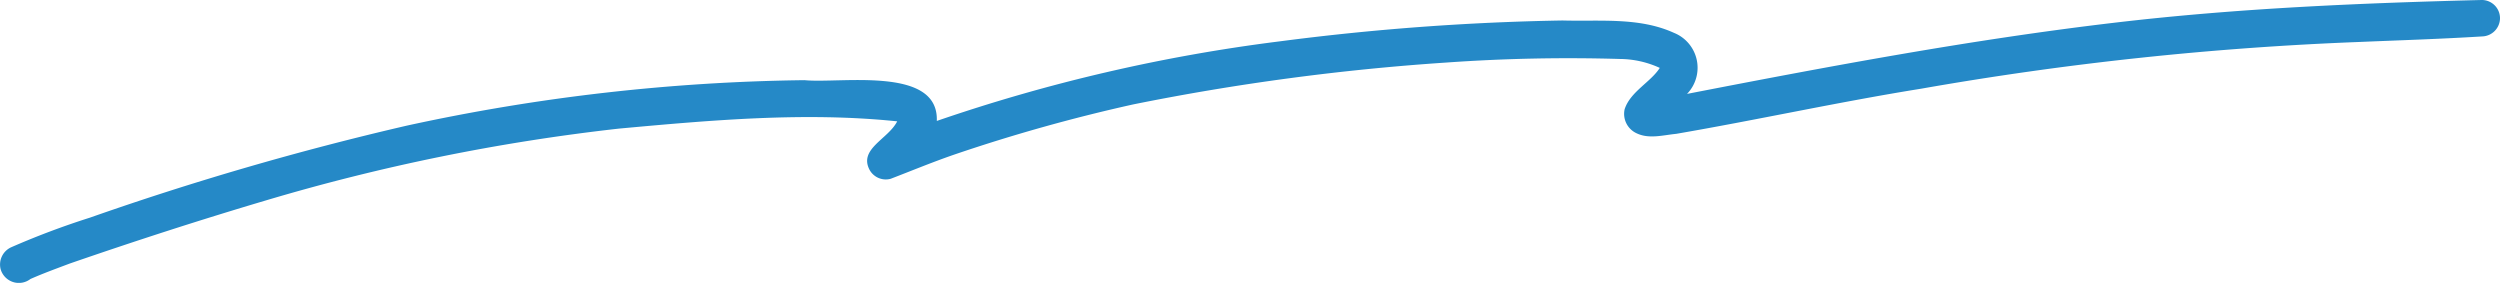 <svg id="Group_2946" data-name="Group 2946" xmlns="http://www.w3.org/2000/svg" xmlns:xlink="http://www.w3.org/1999/xlink" width="197.747" height="22.375" viewBox="0 0 197.747 22.375">
  <defs>
    <clipPath id="clip-path">
      <rect id="Rectangle_372" data-name="Rectangle 372" width="197.747" height="22.375" fill="#2589c7"/>
    </clipPath>
  </defs>
  <g id="Group_2937" data-name="Group 2937" clip-path="url(#clip-path)">
    <path id="Path_551" data-name="Path 551" d="M.052,21.3A1.5,1.5,0,0,1,.883,19.56a63.5,63.5,0,0,1,6.23-2.343A237.114,237.114,0,0,1,32.162,9.942a156.042,156.042,0,0,1,31.467-3.6C66.482,6.623,74.268,5.2,74.1,9.567a135.052,135.052,0,0,1,27.164-6.3,198.171,198.171,0,0,1,22.328-1.646c2.936.086,6.064-.274,8.81.976a2.976,2.976,0,0,1,1.04,4.832c11.251-2.184,22.52-4.306,33.9-5.642C176.964.653,186.65.245,196.325,0a1.445,1.445,0,0,1,1.423,1.441,1.456,1.456,0,0,1-1.423,1.442c-3.218.2-6.444.3-9.664.436a256.727,256.727,0,0,0-34.711,3.7c-6.484,1.041-12.9,2.457-19.372,3.57-1.036.1-2.161.43-3.142-.054a1.688,1.688,0,0,1-.93-1.891c.445-1.389,2.066-2.146,2.78-3.272a7.669,7.669,0,0,0-3.149-.706,136.827,136.827,0,0,0-13.728.282A188.555,188.555,0,0,0,89.634,8.26a134.119,134.119,0,0,0-14.125,3.959c-1.708.587-3.375,1.279-5.057,1.924a1.464,1.464,0,0,1-1.658-.685c-.91-1.678,1.466-2.453,2.173-3.859-7.3-.758-14.707-.093-21.995.573a160.431,160.431,0,0,0-27.9,5.67c-5.226,1.548-10.411,3.228-15.564,5.008-1.039.392-2.084.771-3.1,1.219A1.5,1.5,0,0,1,.052,21.3" transform="translate(0 -0.001)" fill="#2589c7"/>
  </g>
</svg>
